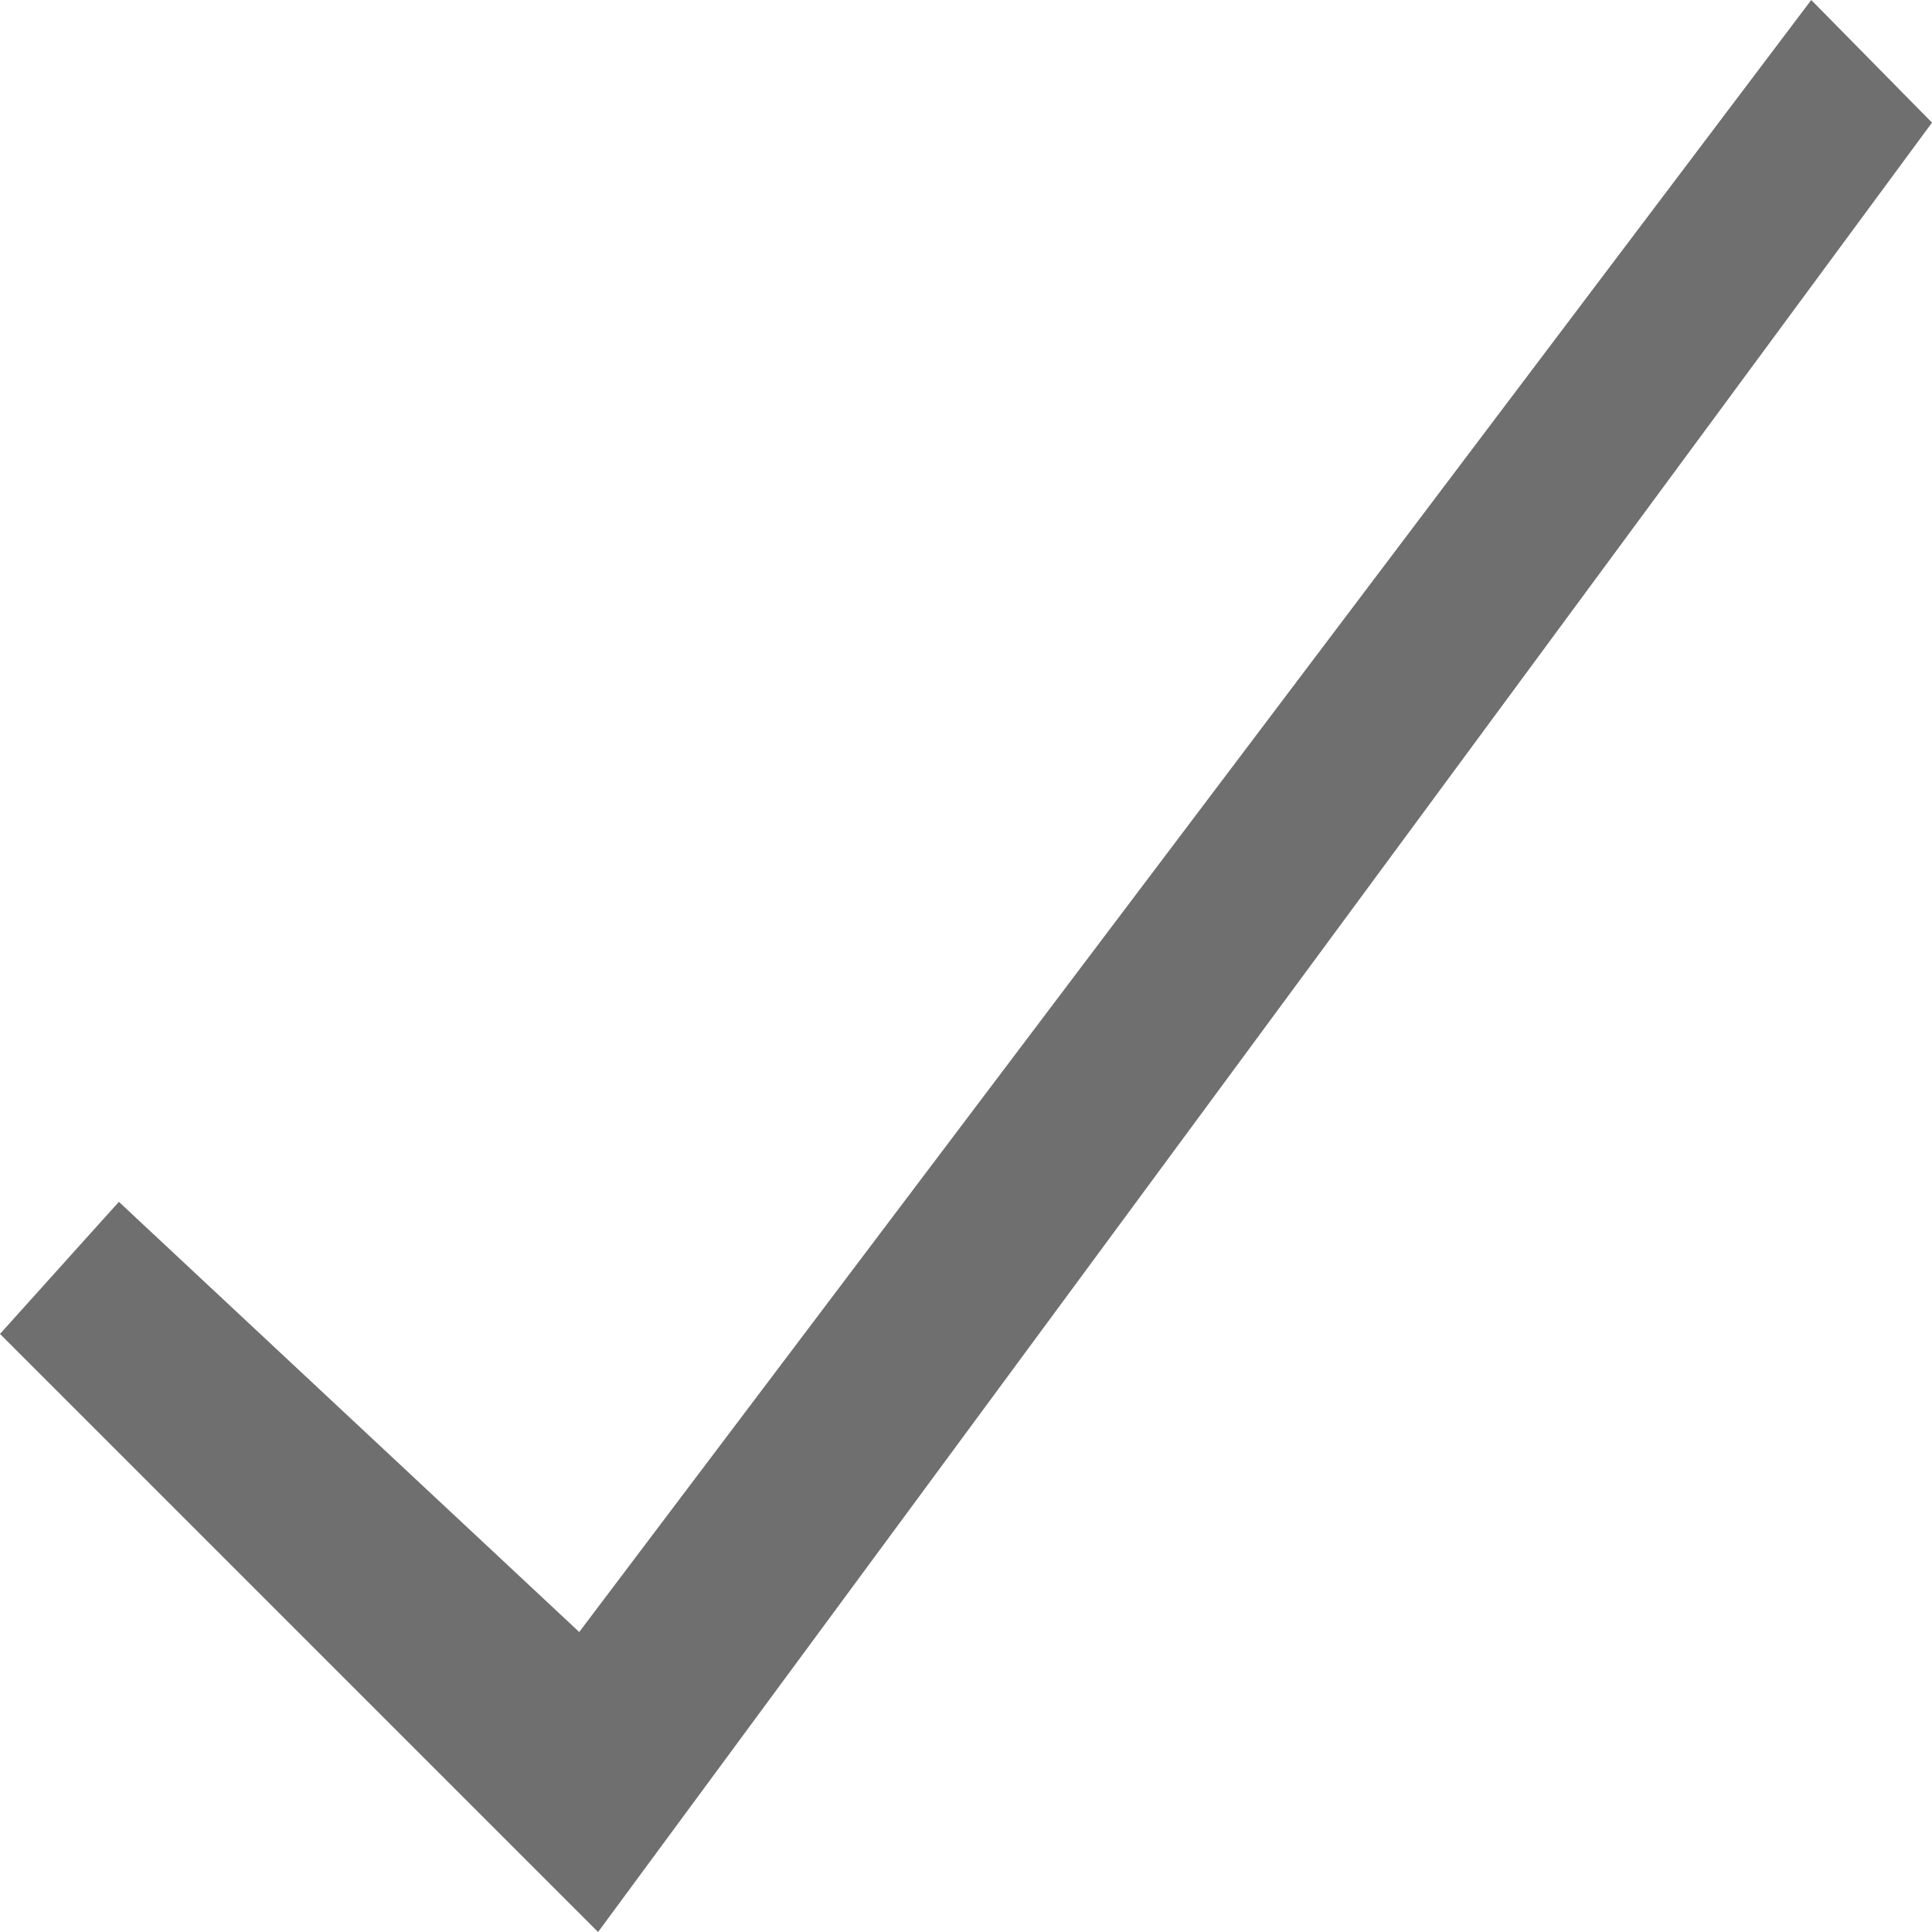 <?xml version="1.0" encoding="iso-8859-1"?>
<!-- Generator: Adobe Illustrator 16.0.0, SVG Export Plug-In . SVG Version: 6.00 Build 0)  -->
<!DOCTYPE svg PUBLIC "-//W3C//DTD SVG 1.1//EN" "http://www.w3.org/Graphics/SVG/1.1/DTD/svg11.dtd">
<svg version="1.1" id="Capa_1" xmlns="http://www.w3.org/2000/svg" xmlns:xlink="http://www.w3.org/1999/xlink" x="0px" y="0px"
	 width="12px" height="12px" viewBox="0 0 612 612" style="enable-background:new 0 0 612 612;" xml:space="preserve">
	<g id="checkmark">
		<polygon points="573.75,0 183.485,516.968 37.657,380.702 0,422.548 189.452,612 612,38.843" fill="#6f6f6f"/>
	</g>
</svg>
